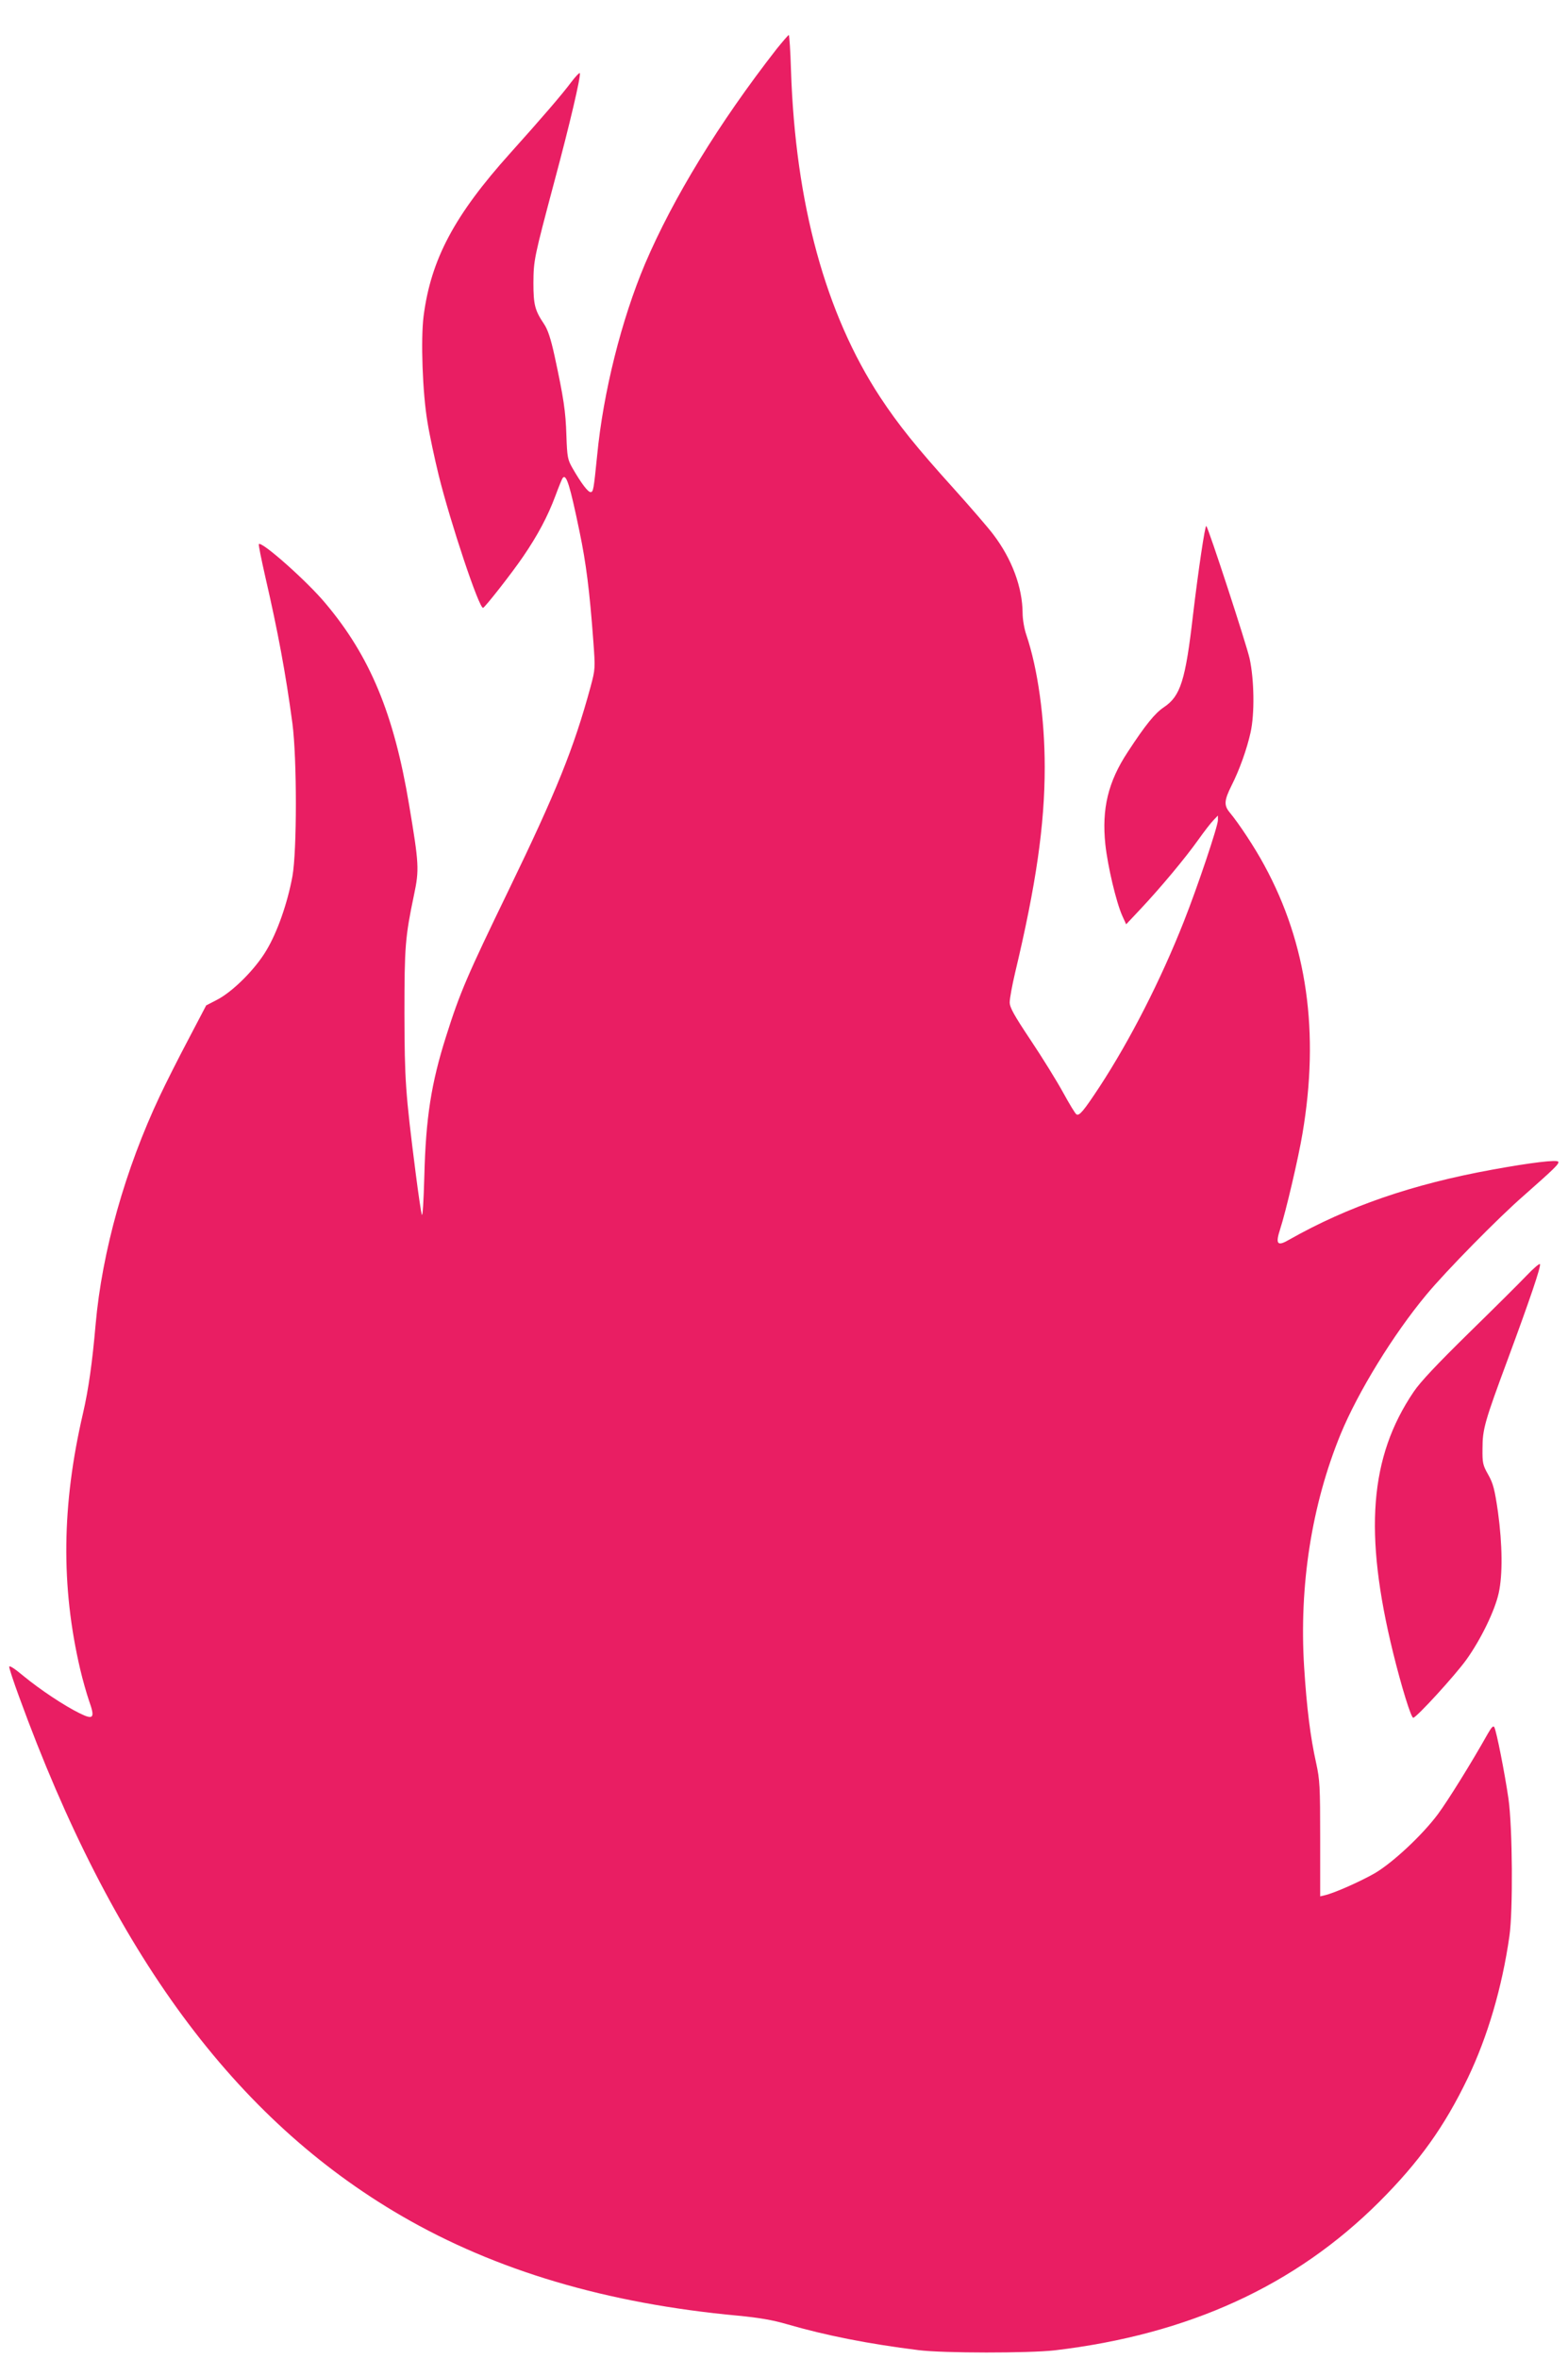 <?xml version="1.0" standalone="no"?>
<!DOCTYPE svg PUBLIC "-//W3C//DTD SVG 20010904//EN"
 "http://www.w3.org/TR/2001/REC-SVG-20010904/DTD/svg10.dtd">
<svg version="1.0" xmlns="http://www.w3.org/2000/svg"
 width="851pt" height="1280pt" viewBox="0 0 851 1280"
 preserveAspectRatio="xMidYMid meet">
<g transform="translate(0,1280) scale(0.1,-0.1)"
fill="#e91e63" stroke="none">
<path d="M4214 12533 c-312 -400 -561 -808 -713 -1164 -128 -303 -227 -697
-260 -1039 -19 -188 -21 -200 -36 -200 -14 0 -51 48 -99 132 -25 44 -28 58
-32 175 -4 132 -15 204 -64 431 -21 96 -37 144 -58 175 -49 73 -57 104 -57
222 1 125 3 134 115 555 82 305 143 566 137 583 -1 5 -23 -17 -47 -49 -49 -66
-162 -197 -330 -384 -303 -337 -431 -576 -471 -885 -16 -126 -6 -417 21 -575
11 -69 39 -199 61 -289 63 -255 220 -726 241 -719 12 5 155 187 217 278 80
117 134 219 175 329 19 51 37 96 41 99 19 20 38 -40 90 -291 36 -172 55 -323
75 -594 11 -150 11 -153 -15 -250 -91 -334 -184 -565 -447 -1108 -221 -456
-262 -550 -337 -788 -81 -255 -110 -443 -118 -757 -4 -140 -9 -225 -14 -210
-4 14 -19 115 -33 225 -56 439 -60 504 -61 865 0 364 4 416 52 645 29 137 27
168 -27 490 -82 492 -212 805 -454 1092 -100 120 -345 337 -361 321 -3 -3 13
-81 34 -174 69 -299 112 -530 148 -799 25 -192 25 -691 0 -830 -27 -146 -82
-303 -141 -401 -60 -102 -183 -225 -269 -269 l-58 -30 -97 -185 c-54 -102
-123 -239 -154 -305 -189 -400 -314 -845 -349 -1240 -18 -208 -39 -356 -69
-485 -115 -496 -120 -936 -15 -1386 13 -56 35 -133 48 -171 34 -95 25 -106
-50 -69 -84 41 -216 129 -306 203 -49 41 -77 59 -77 49 0 -8 24 -82 54 -163
506 -1389 1170 -2290 2076 -2816 512 -297 1112 -475 1825 -541 115 -11 190
-24 265 -46 214 -62 442 -107 715 -141 134 -17 600 -17 740 -1 726 86 1304
350 1761 806 216 216 353 407 480 671 107 223 186 490 226 770 20 138 17 589
-5 745 -20 138 -65 367 -77 389 -5 10 -15 0 -35 -35 -91 -162 -217 -364 -271
-437 -85 -114 -243 -261 -340 -319 -76 -44 -221 -109 -274 -121 l-25 -6 0 312
c0 286 -2 320 -22 412 -31 139 -51 298 -65 519 -28 443 41 882 198 1265 95
230 286 541 465 756 106 128 393 420 529 538 165 146 194 173 187 184 -7 12
-149 -5 -357 -43 -435 -79 -785 -200 -1103 -380 -65 -38 -76 -25 -49 58 30 92
99 385 121 518 93 549 25 1029 -207 1455 -51 95 -138 227 -189 288 -31 38 -29
65 11 145 43 85 83 197 103 287 23 102 20 287 -5 402 -18 80 -223 707 -235
719 -7 7 -44 -246 -72 -481 -41 -357 -68 -442 -158 -502 -49 -33 -99 -94 -197
-244 -106 -161 -141 -307 -121 -500 13 -120 59 -314 92 -388 l21 -46 80 85
c106 113 240 273 311 373 32 45 69 93 83 107 l24 25 0 -25 c0 -33 -112 -366
-185 -550 -125 -317 -291 -642 -457 -896 -87 -132 -110 -160 -126 -150 -6 3
-38 56 -72 118 -34 62 -113 190 -176 284 -92 138 -114 178 -114 206 0 20 13
91 29 159 114 478 161 803 161 1116 0 267 -38 537 -100 719 -11 32 -20 84 -20
118 -1 140 -58 293 -159 426 -27 36 -122 146 -211 245 -207 229 -304 350 -403
500 -297 453 -460 1050 -484 1773 -3 105 -9 192 -12 192 -3 0 -33 -35 -67 -77z"/>
<path d="M8285 5879 c-39 -41 -181 -182 -316 -314 -170 -167 -261 -263 -297
-317 -239 -353 -271 -765 -111 -1416 44 -179 97 -352 109 -352 17 0 229 232
289 316 78 109 154 265 175 361 22 99 20 263 -4 439 -18 124 -26 155 -53 203
-29 51 -32 63 -31 141 0 106 11 145 139 490 119 322 178 496 173 511 -2 6 -35
-22 -73 -62z"/>
</g>
</svg>
